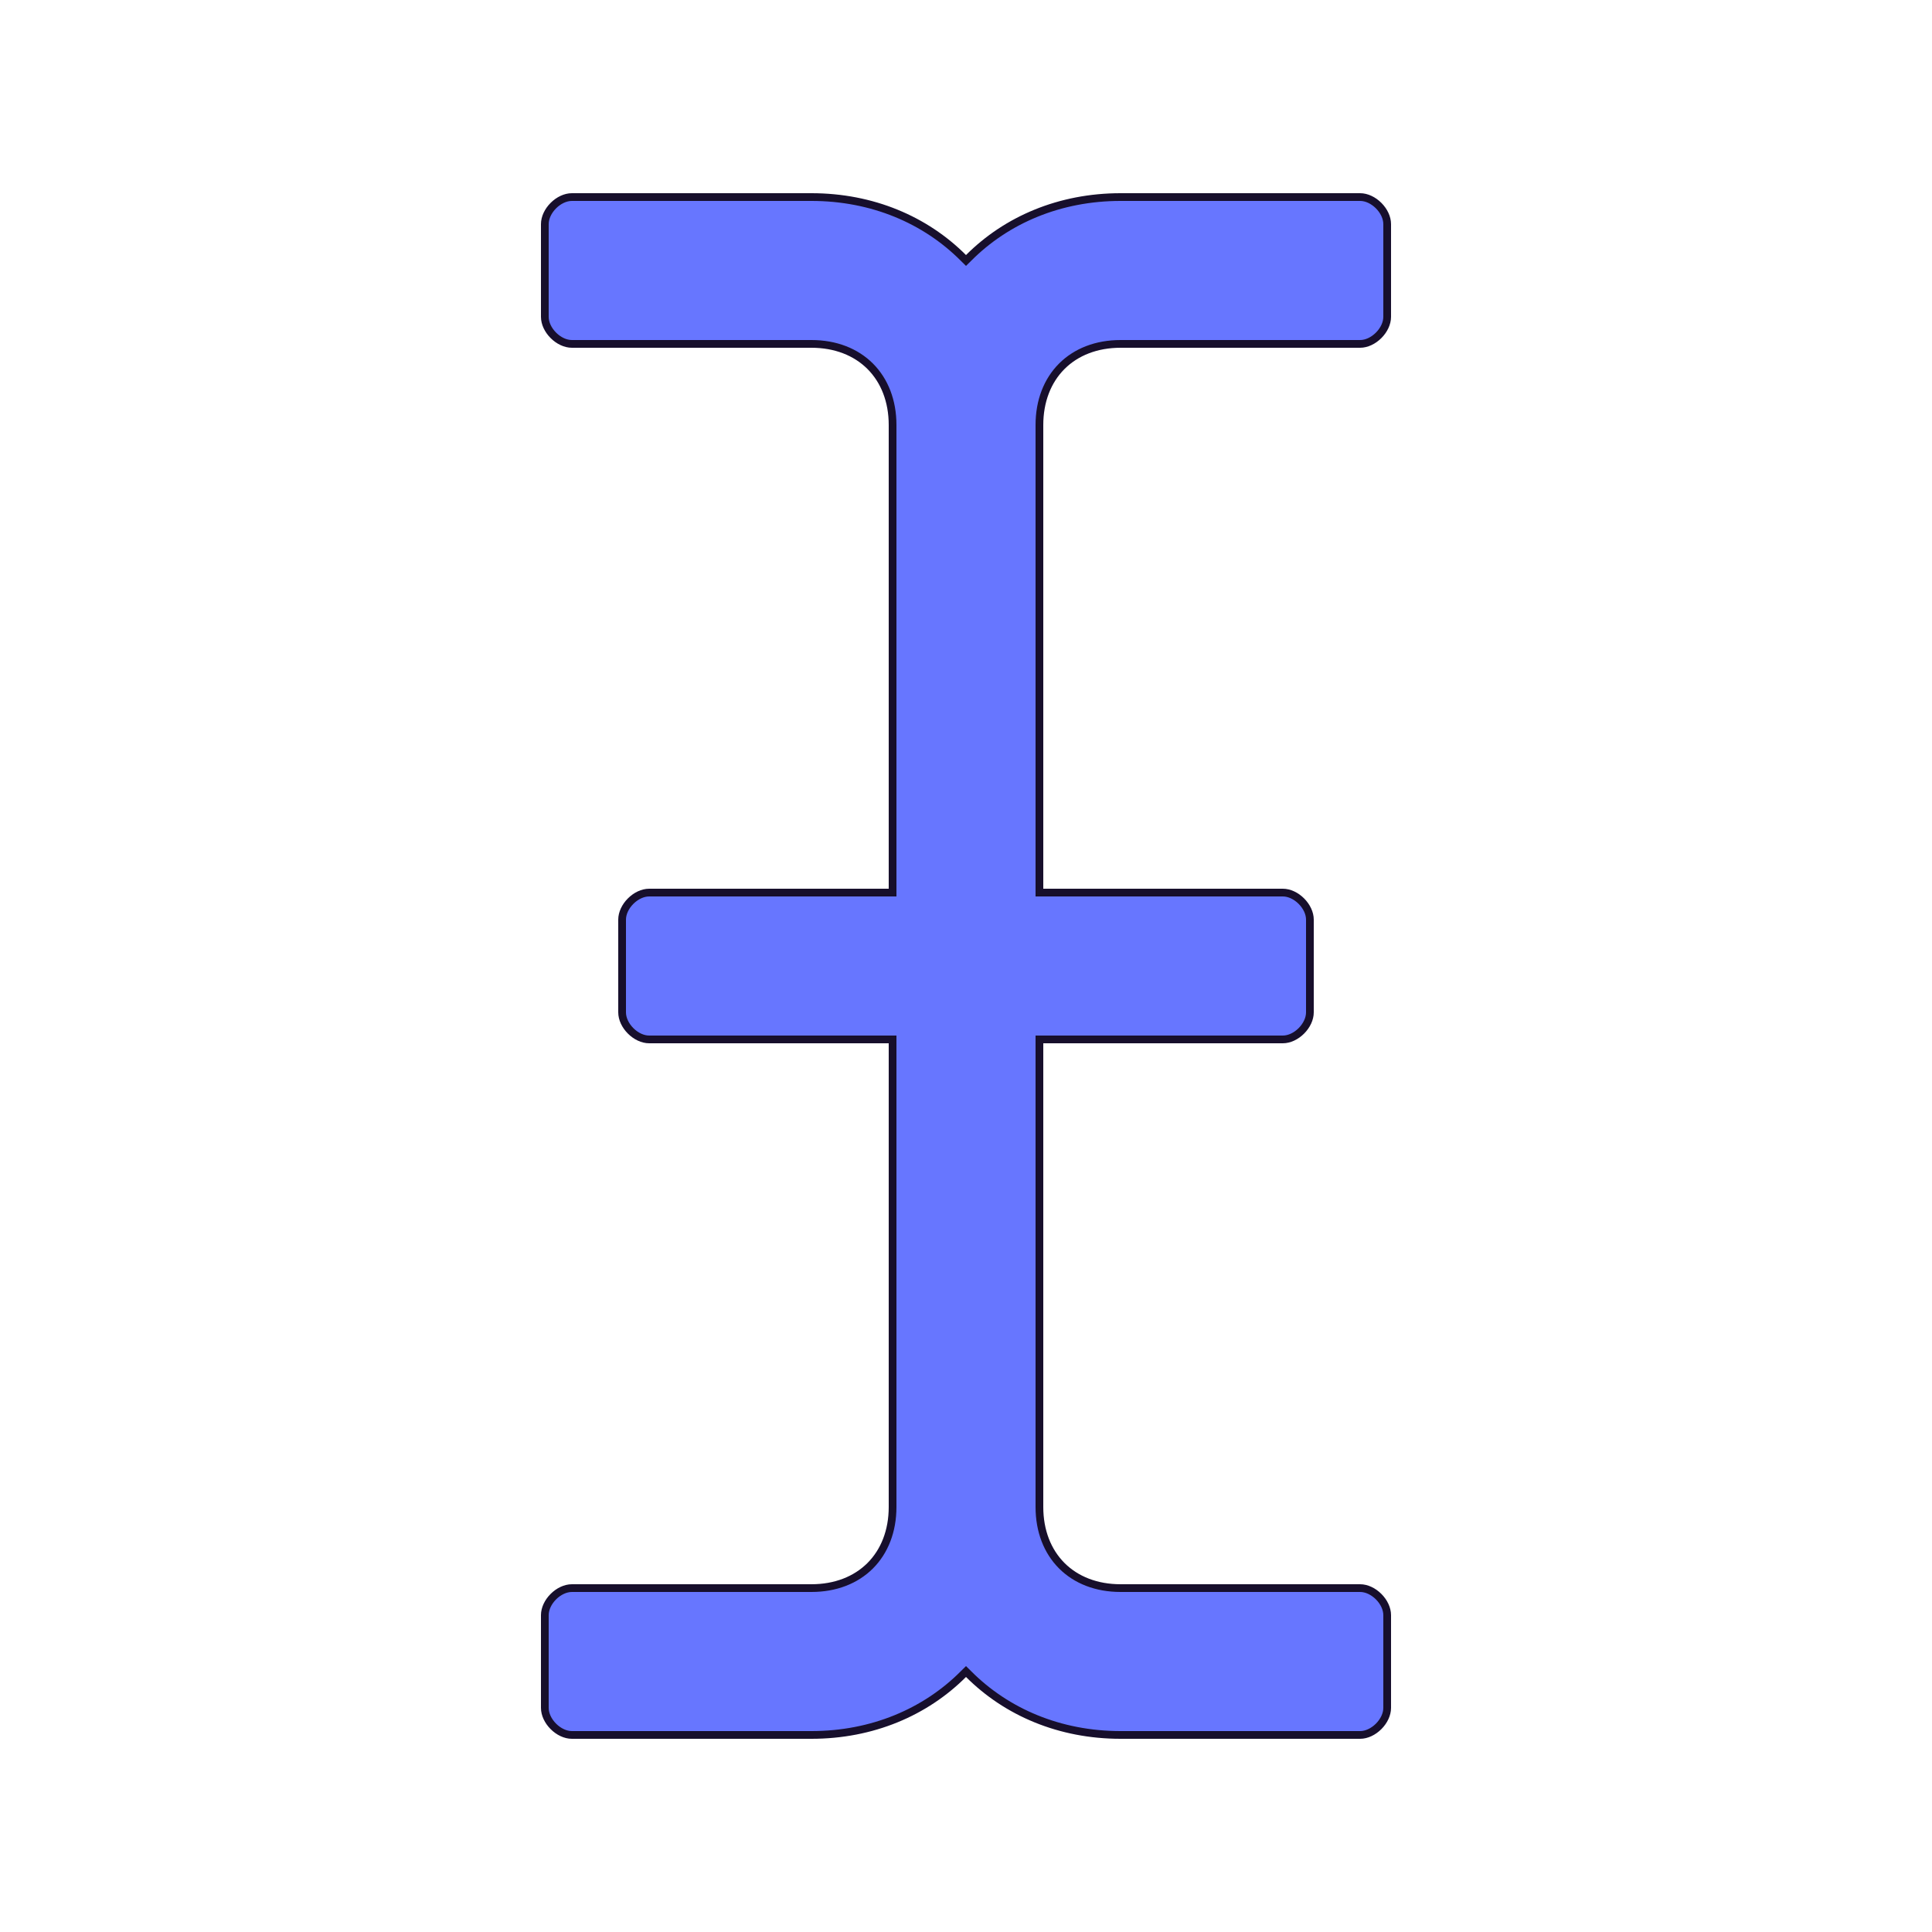 <svg width="50" height="50" viewBox="0 0 50 50" fill="none" xmlns="http://www.w3.org/2000/svg">
<path d="M24.929 6.671L25 6.741L25.071 6.671C26.051 5.69 27.426 5.1 29 5.1H35.2C35.367 5.1 35.543 5.185 35.679 5.321C35.815 5.457 35.9 5.633 35.9 5.8V8.2C35.9 8.367 35.815 8.543 35.679 8.679C35.543 8.815 35.367 8.9 35.2 8.9H29C28.377 8.9 27.851 9.108 27.479 9.479C27.108 9.851 26.9 10.377 26.9 11V13V23V23.1H27H33.2C33.367 23.1 33.543 23.185 33.679 23.321C33.815 23.457 33.9 23.633 33.9 23.8V26.2C33.9 26.367 33.815 26.543 33.679 26.679C33.543 26.815 33.367 26.9 33.2 26.9H27H26.9V27V37V39C26.9 39.623 27.108 40.149 27.479 40.521C27.851 40.892 28.377 41.1 29 41.1H35.2C35.367 41.1 35.543 41.185 35.679 41.321C35.815 41.457 35.9 41.633 35.9 41.8V44.2C35.9 44.367 35.815 44.543 35.679 44.679C35.543 44.815 35.367 44.9 35.2 44.9H29C27.426 44.9 26.051 44.31 25.071 43.329L25 43.259L24.929 43.329C23.949 44.31 22.574 44.9 21 44.9H14.8C14.633 44.9 14.457 44.815 14.321 44.679C14.185 44.543 14.1 44.367 14.1 44.2V41.8C14.1 41.633 14.185 41.457 14.321 41.321C14.457 41.185 14.633 41.1 14.8 41.1H21C21.623 41.1 22.149 40.892 22.521 40.521C22.892 40.149 23.1 39.623 23.1 39V37V27V26.9H23H16.8C16.633 26.9 16.457 26.815 16.321 26.679C16.185 26.543 16.1 26.367 16.1 26.2V23.8C16.1 23.633 16.185 23.457 16.321 23.321C16.457 23.185 16.633 23.1 16.8 23.1H23H23.1V23V13V11C23.1 10.377 22.892 9.851 22.521 9.479C22.149 9.108 21.623 8.9 21 8.9H14.8C14.633 8.9 14.457 8.815 14.321 8.679C14.185 8.543 14.1 8.367 14.1 8.2V5.8C14.1 5.633 14.185 5.457 14.321 5.321C14.457 5.185 14.633 5.1 14.8 5.1H21C22.574 5.1 23.949 5.69 24.929 6.671Z" fill="#6776FF" stroke="#170F2C" stroke-width="0.2"/>
</svg>

